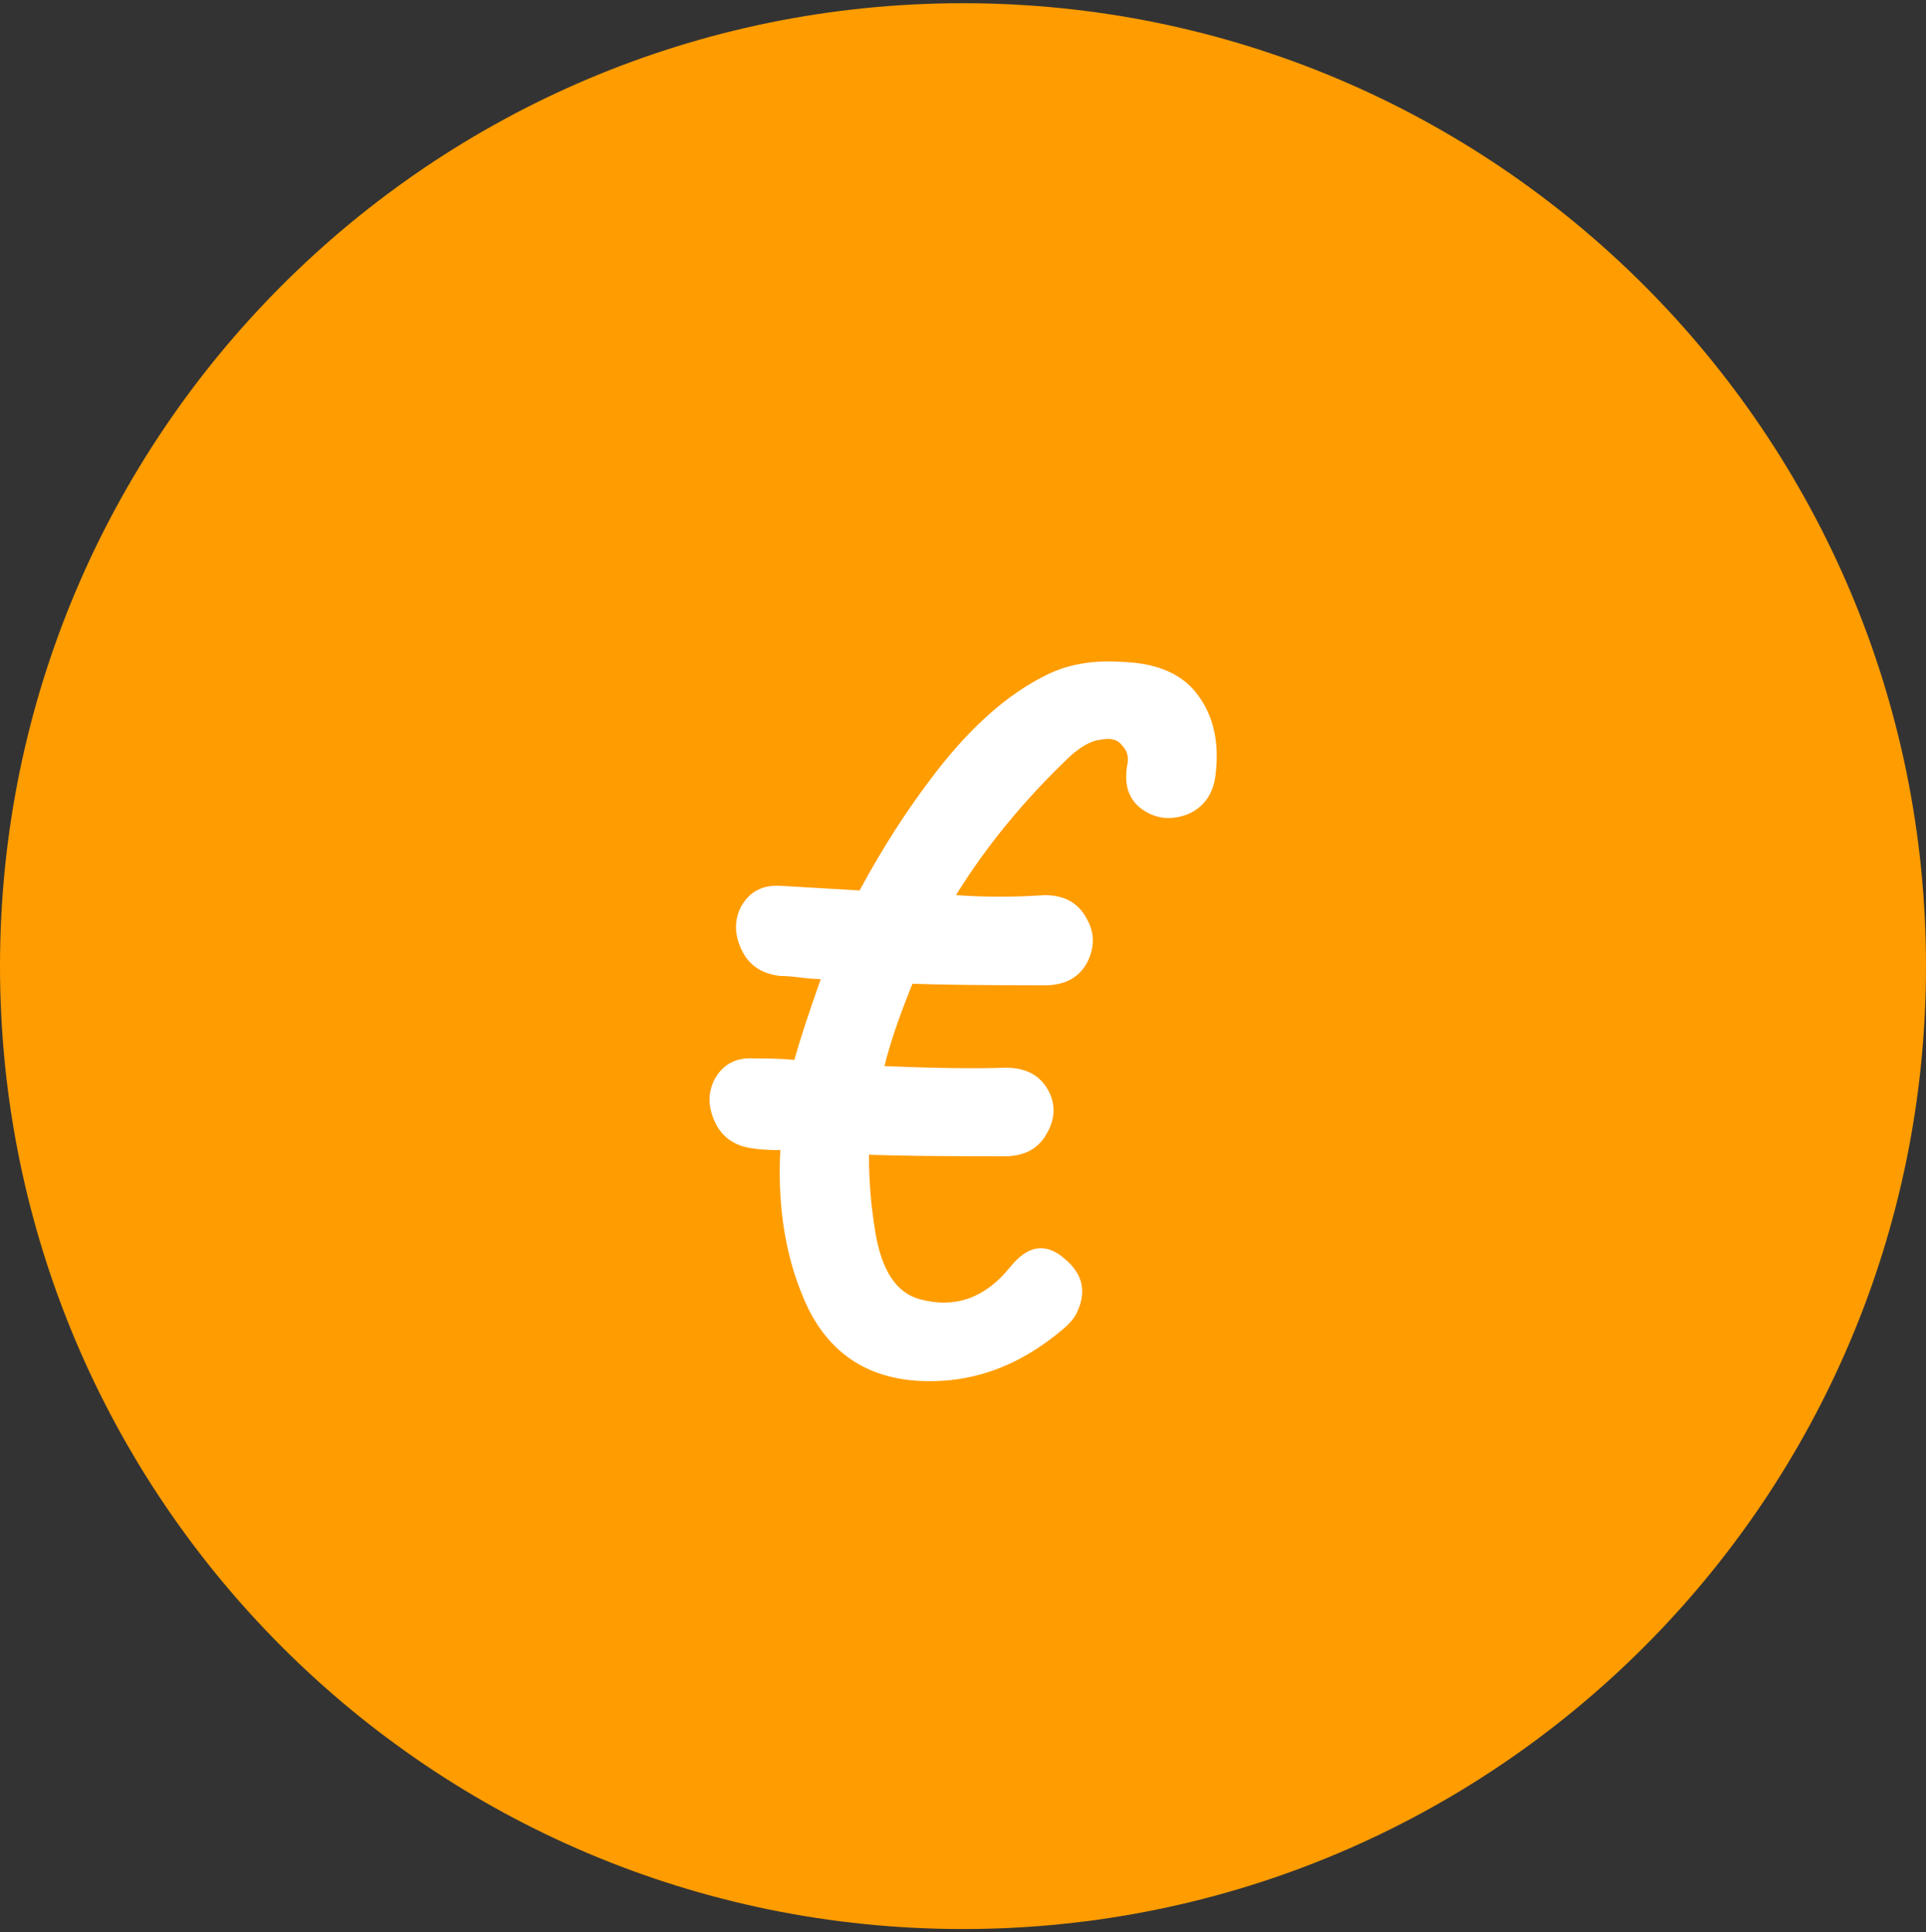 <?xml version="1.0" encoding="UTF-8"?> <svg xmlns="http://www.w3.org/2000/svg" width="300" height="301" viewBox="0 0 300 301" fill="none"><rect x="0" y="0" width="300" height="301" fill="#333333" stroke="none"/><g clip-path="url(#clip0_2289_4687)"><path d="M0 150.5C0 67.657 67.157 0.5 150 0.5V0.5C232.843 0.5 300 67.657 300 150.5V150.5C300 233.343 232.843 300.5 150 300.5V300.5C67.157 300.5 0 233.343 0 150.5V150.5Z" fill="#FF9C00"></path><path d="M185.723 107.23C188.79 110.62 190.001 115.06 189.355 120.55C189.033 123.618 187.579 125.717 184.996 126.847C182.413 127.816 180.072 127.573 177.973 126.12C175.874 124.667 175.066 122.407 175.551 119.339C175.874 118.047 175.632 116.998 174.824 116.191C174.178 115.222 173.048 114.899 171.434 115.222C169.98 115.383 168.366 116.271 166.59 117.886C159.486 124.667 153.592 131.852 148.91 139.441C153.431 139.764 158.033 139.764 162.715 139.441C165.783 139.441 167.962 140.652 169.254 143.073C170.546 145.334 170.546 147.675 169.254 150.097C167.962 152.357 165.783 153.488 162.715 153.488C153.512 153.488 146.65 153.407 142.129 153.245C140.03 158.412 138.577 162.691 137.77 166.081C145.681 166.404 151.978 166.485 156.66 166.323C159.728 166.323 161.908 167.454 163.199 169.714C164.491 171.975 164.41 174.316 162.957 176.738C161.665 178.998 159.486 180.128 156.418 180.128C146.892 180.128 139.868 180.047 135.348 179.886C135.348 183.922 135.671 187.878 136.316 191.753C137.285 197.889 139.626 201.441 143.34 202.409C148.829 203.863 153.512 202.167 157.387 197.323C160.132 193.933 162.957 193.529 165.863 196.113C168.77 198.534 169.335 201.441 167.559 204.831C167.074 205.639 166.428 206.365 165.621 207.011C160.132 211.693 154.238 214.357 147.941 215.003C137.447 215.972 130.1 212.258 125.902 203.863C122.512 196.758 121.059 188.524 121.543 179.159C119.767 179.159 118.395 179.079 117.426 178.917C114.52 178.594 112.501 177.222 111.371 174.8C110.241 172.378 110.241 170.118 111.371 168.019C112.663 165.758 114.681 164.709 117.426 164.87C120.171 164.87 122.27 164.951 123.723 165.113C124.53 162.206 125.902 158.008 127.84 152.519C127.033 152.519 125.983 152.438 124.691 152.277C123.4 152.115 122.35 152.034 121.543 152.034C118.637 151.712 116.618 150.339 115.488 147.917C114.358 145.495 114.358 143.235 115.488 141.136C116.78 138.876 118.798 137.826 121.543 137.988L133.895 138.714C137.447 132.094 141.402 125.959 145.762 120.308C151.251 113.204 156.902 108.198 162.715 105.292C166.105 103.516 170.142 102.79 174.824 103.113C179.668 103.274 183.301 104.646 185.723 107.23Z" fill="white"></path></g><defs><clipPath id="clip0_2289_4687"><path d="M0 150.5C0 67.657 67.157 0.5 150 0.5V0.5C232.843 0.5 300 67.657 300 150.5V150.5C300 233.343 232.843 300.5 150 300.5V300.5C67.157 300.5 0 233.343 0 150.5V150.5Z" fill="white"></path></clipPath></defs></svg> 